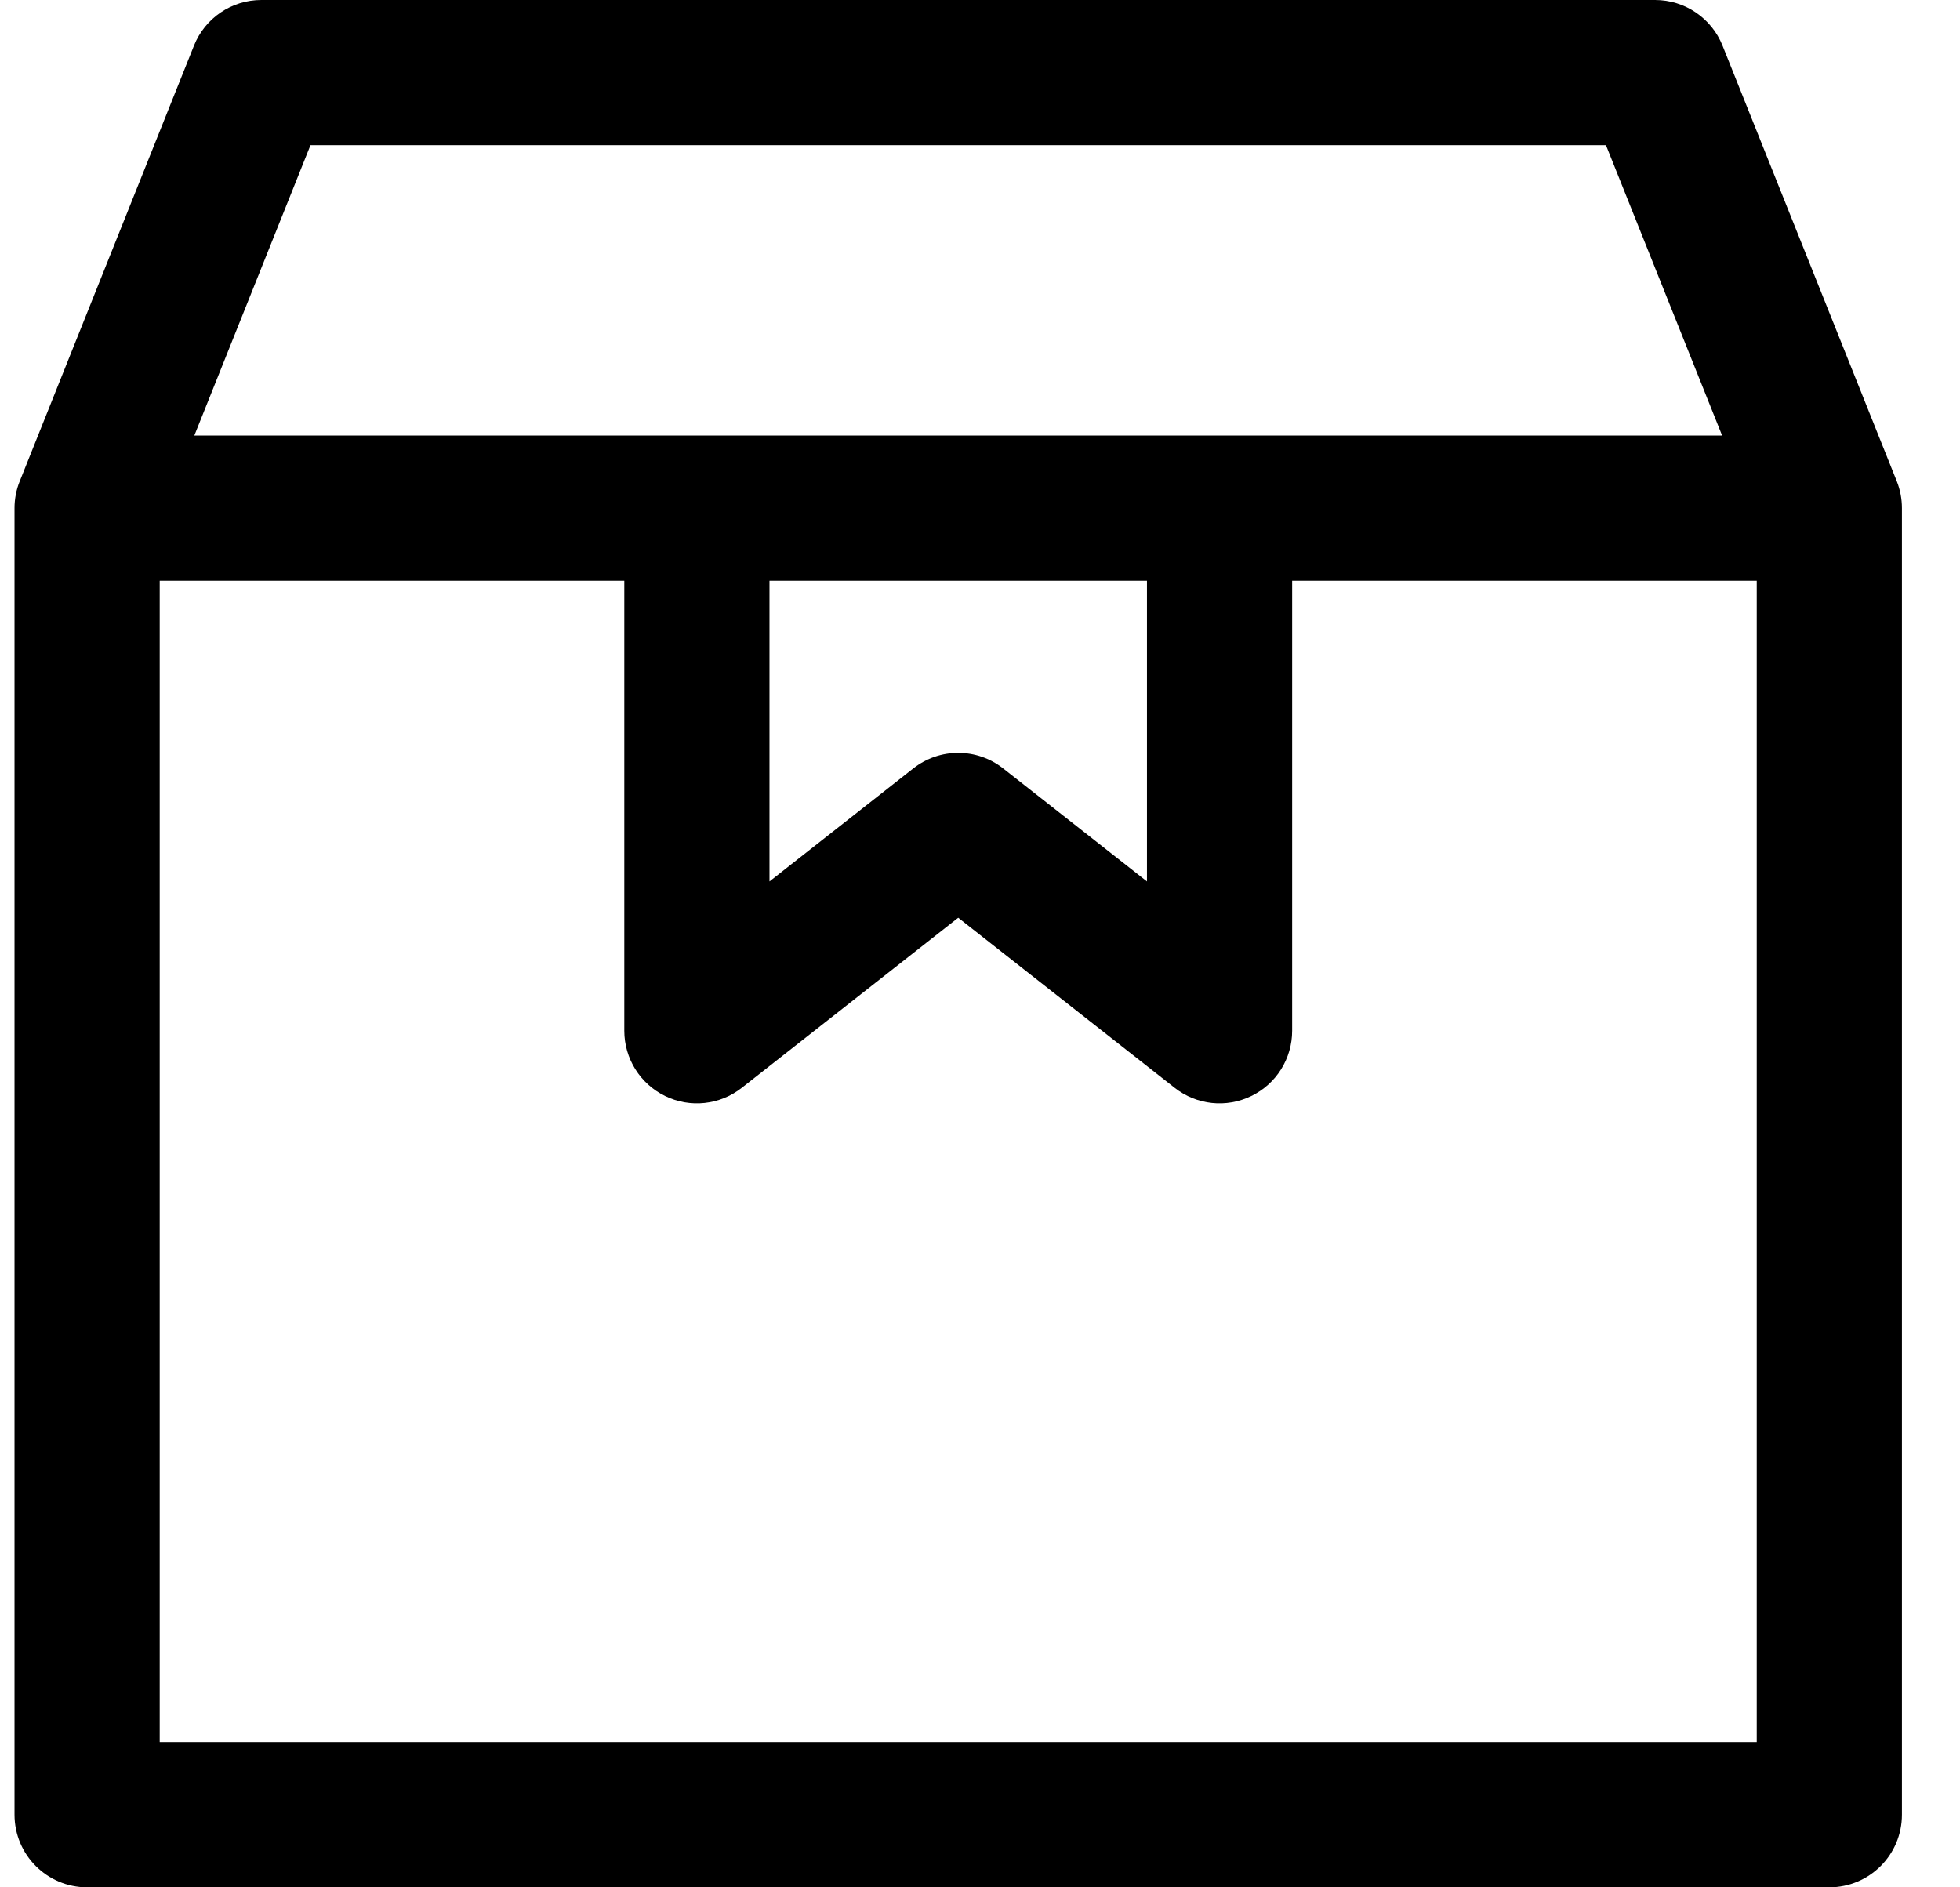 <svg width="27" height="26" viewBox="0 0 27 26" fill="none" xmlns="http://www.w3.org/2000/svg">
<path fill-rule="evenodd" clip-rule="evenodd" d="M2.672 0.629C2.824 0.249 3.191 0 3.6 0H22.8C23.209 0 23.577 0.249 23.729 0.629L26.129 6.629C26.176 6.747 26.2 6.873 26.2 7V25C26.2 25.552 25.753 26 25.2 26H1.2C0.648 26 0.2 25.552 0.2 25V7C0.2 6.873 0.224 6.747 0.272 6.629L2.672 0.629ZM4.277 2L2.677 6H23.723L22.123 2H4.277ZM24.2 8H17.8V14.2C17.8 14.583 17.582 14.932 17.237 15.099C16.893 15.267 16.483 15.223 16.182 14.986L13.2 12.643L10.218 14.986C9.917 15.223 9.507 15.267 9.163 15.099C8.819 14.932 8.6 14.583 8.6 14.2V8H2.2V24H24.2V8ZM10.6 8V12.143L12.582 10.585C12.945 10.3 13.455 10.3 13.818 10.585L15.8 12.143V8H10.6Z" fill="black"/>
</svg>
